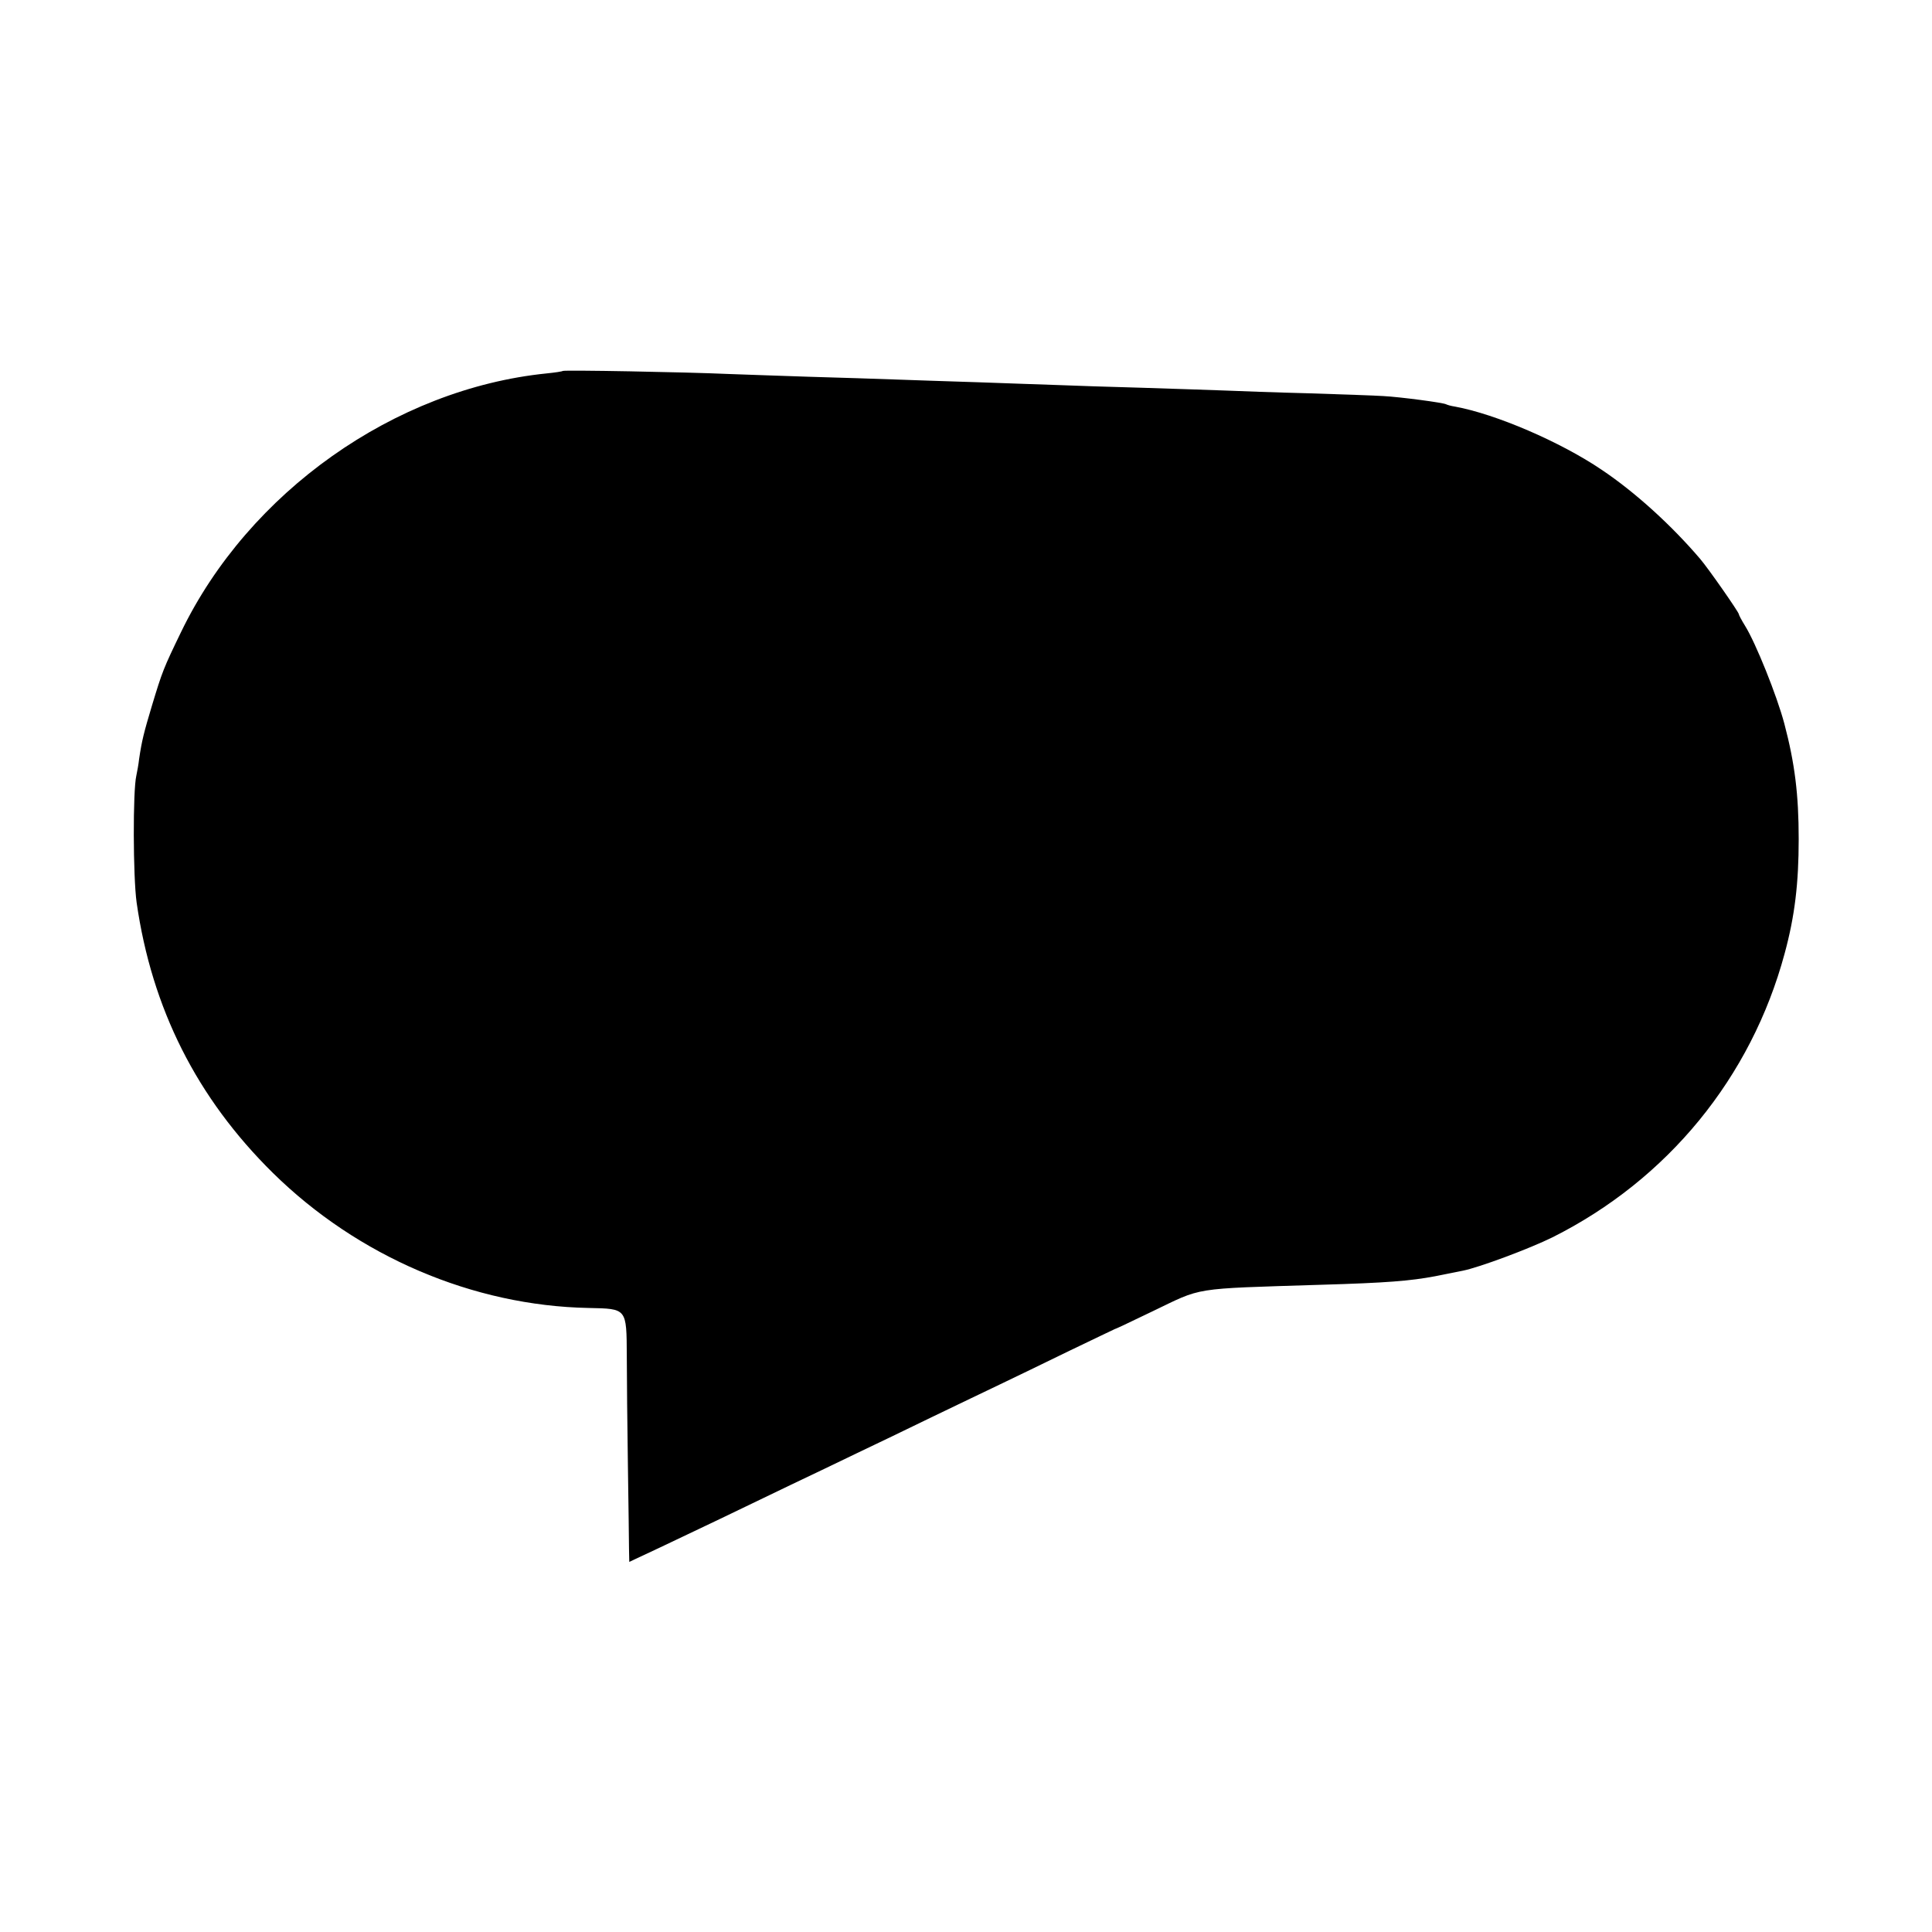 <?xml version="1.0" standalone="no"?>
<!DOCTYPE svg PUBLIC "-//W3C//DTD SVG 20010904//EN"
 "http://www.w3.org/TR/2001/REC-SVG-20010904/DTD/svg10.dtd">
<svg version="1.0" xmlns="http://www.w3.org/2000/svg"
 width="700pt" height="700pt" viewBox="0 0 700 700"
 preserveAspectRatio="xMidYMid meet">
<g transform="translate(0,700) scale(0.1,-0.1)"
fill="#000000" stroke="none">
<path d="M2039 5656 c-2 -2 -29 -6 -59 -9 -550 -56 -1079 -430 -1324 -937 -64
-132 -68 -143 -105 -265 -30 -100 -37 -128 -47 -195 -2 -19 -7 -46 -10 -60
-13 -55 -12 -367 1 -460 55 -384 218 -708 494 -980 307 -302 724 -481 1144
-489 139 -3 137 0 138 -174 0 -78 2 -257 4 -397 2 -140 4 -276 4 -302 l1 -47
113 53 c129 61 286 136 472 226 72 34 180 86 240 115 61 29 182 87 270 130 88
42 201 97 250 120 50 24 162 78 250 121 88 42 162 78 165 79 3 0 63 29 134 63
186 89 136 82 611 97 240 7 325 14 415 31 41 8 86 17 100 20 60 12 242 80 325
121 417 209 720 579 841 1028 37 136 51 255 51 415 0 161 -14 274 -52 418 -27
102 -104 293 -142 354 -13 21 -23 40 -23 43 0 7 -110 165 -140 200 -104 122
-236 242 -357 323 -149 101 -384 202 -532 229 -14 2 -27 6 -31 8 -9 6 -169 27
-228 30 -28 2 -150 6 -270 10 -119 3 -255 8 -302 10 -47 2 -181 6 -299 10
-118 3 -258 8 -310 10 -53 2 -181 6 -286 10 -104 3 -239 8 -300 10 -60 2 -202
7 -315 10 -113 4 -243 8 -290 10 -156 7 -597 15 -601 11z"/>
</g>
</svg>
